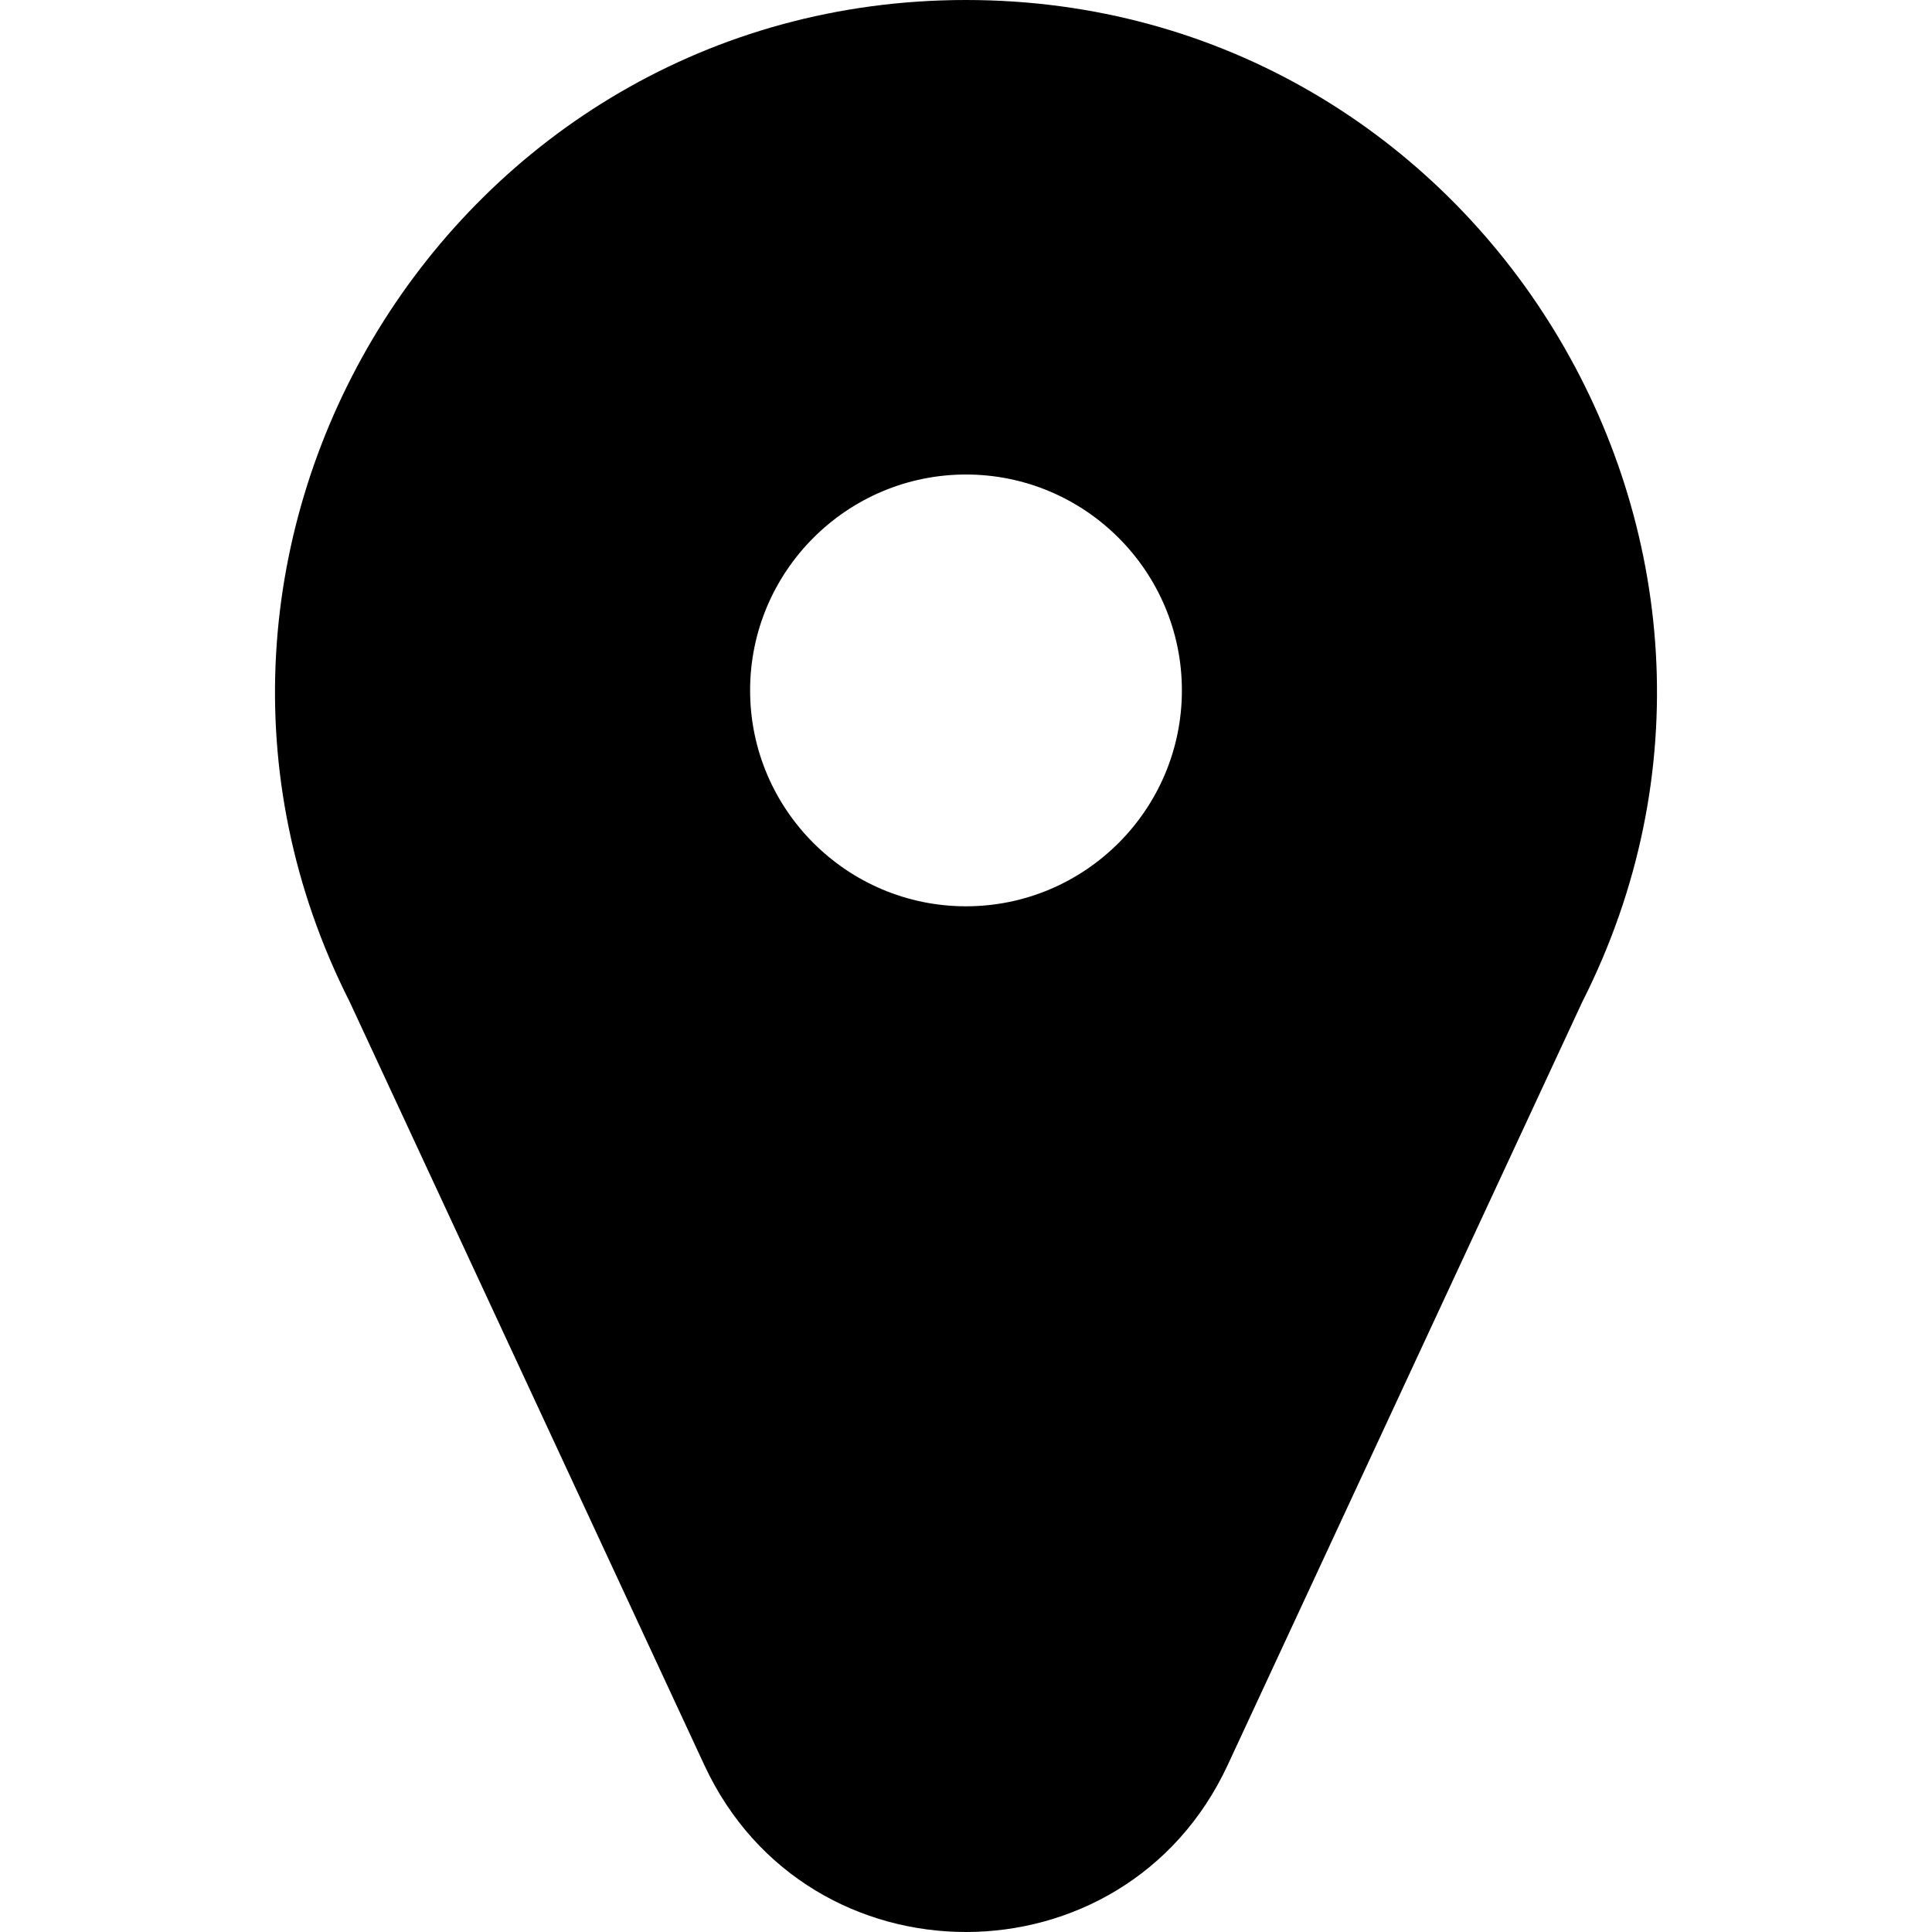 <?xml version="1.0" encoding="UTF-8"?> <svg xmlns="http://www.w3.org/2000/svg" id="Layer_1" height="512" viewBox="0 0 509.217 509.217" width="512"> <path d="m254.608 0c-135.794 0-223.296 143.894-162.435 264.067l93.459 201.141c27.283 58.721 110.708 58.636 137.951 0l93.461-201.144c60.867-120.206-26.669-264.064-162.436-264.064zm0 125.068c31.377 0 56.903 25.526 56.903 56.903 0 31.376-25.526 56.902-56.903 56.902s-56.903-25.526-56.903-56.902 25.526-56.903 56.903-56.903z"></path> </svg> 